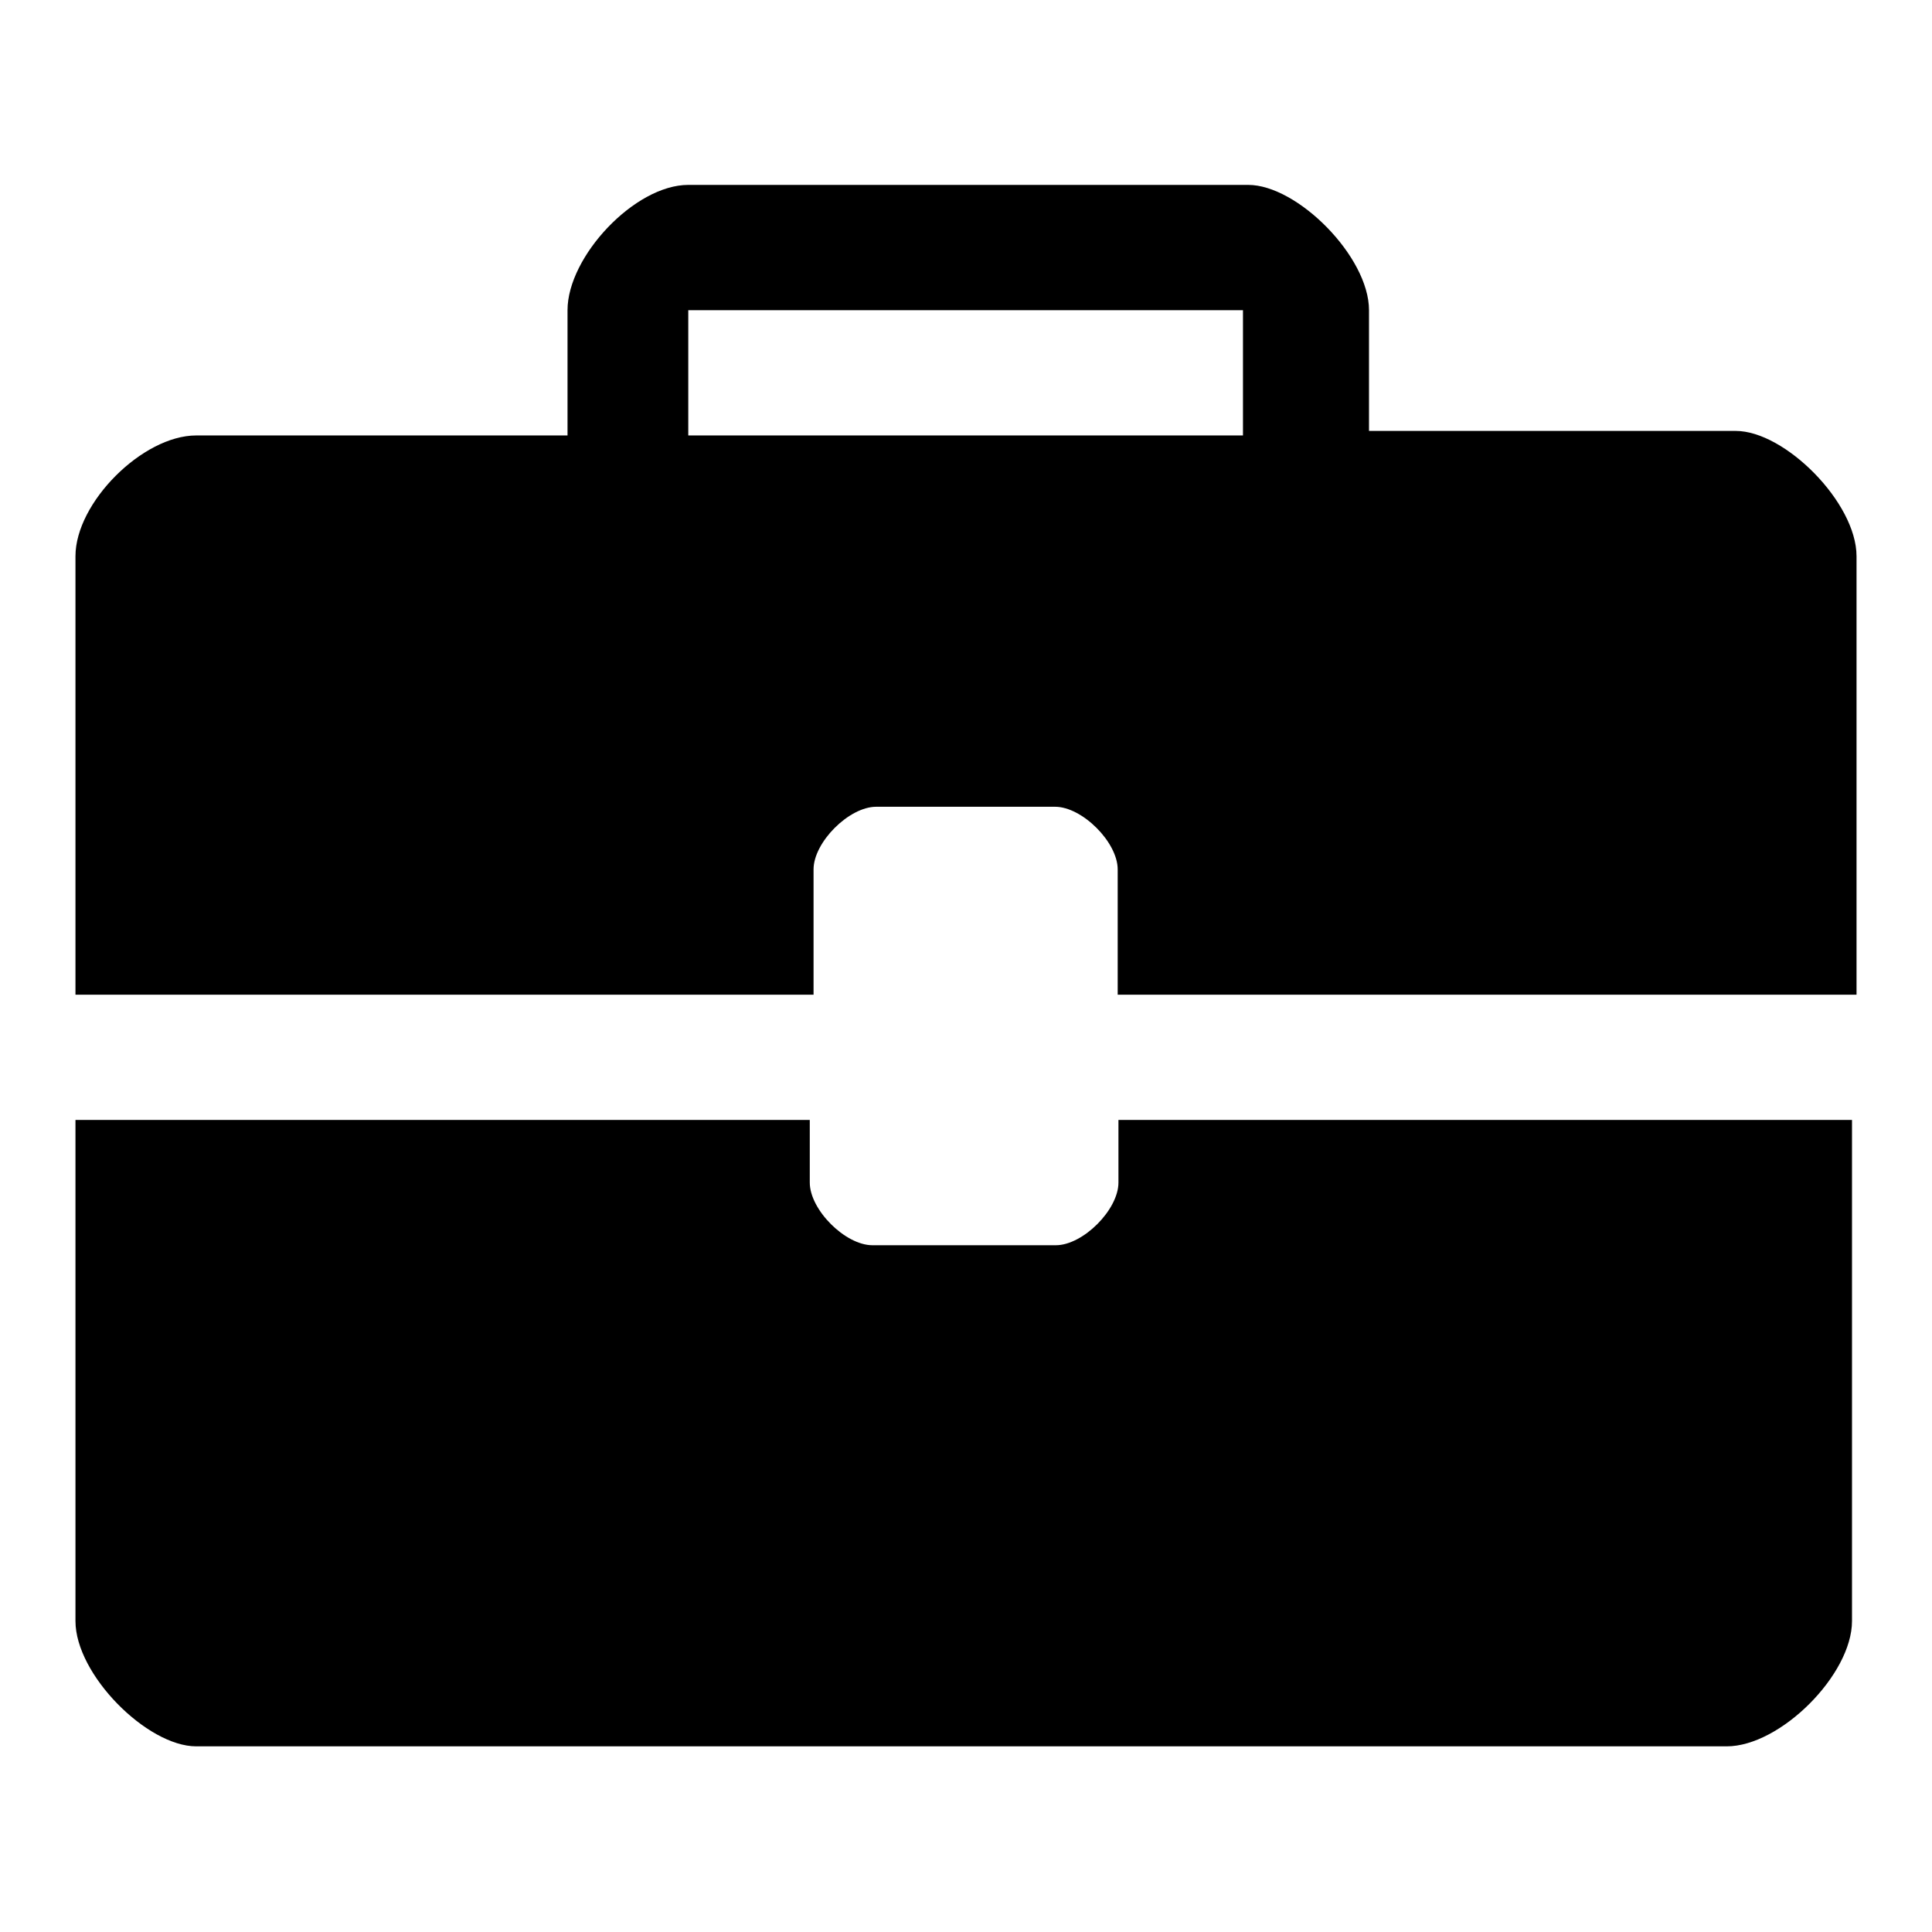 <?xml version="1.0" encoding="utf-8"?>
<!-- Svg Vector Icons : http://www.onlinewebfonts.com/icon -->
<!DOCTYPE svg PUBLIC "-//W3C//DTD SVG 1.1//EN" "http://www.w3.org/Graphics/SVG/1.1/DTD/svg11.dtd">
<svg version="1.1" xmlns="http://www.w3.org/2000/svg" xmlns:xlink="http://www.w3.org/1999/xlink" x="0px" y="0px" viewBox="0 0 256 256" enable-background="new 0 0 256 256" xml:space="preserve">
<g><g><path fill="#000000" d="M148.2,156.7c0,3.6-4.7,8.3-8.3,8.3h-24.3c-3.6,0-8.3-4.7-8.3-8.3v-8.3H10v66.4c0,7.1,9.5,16.6,16,16.6h202.8c7.1,0,16.6-9.5,16.6-16.6v-66.4h-97.2V156.7z"/><path fill="#000000" d="M246,73.7L246,73.7c0-7.1-9.5-16.6-16-16.6h-48.6v-16c0-7.1-9.5-16.6-16-16.6H91.2c-7.1,0-16,9.5-16,16.6v16.6H26c-7.1,0-16,8.9-16,16v58.1h97.8v-16.6c0-3.6,4.7-8.3,8.3-8.3h23.7c3.6,0,8.3,4.7,8.3,8.3l0,0l0,0v16.6H246v-16.6V73.7L246,73.7z M91.2,41.1h73.5v16.6H91.2V41.1z"/></g></g>
</svg>